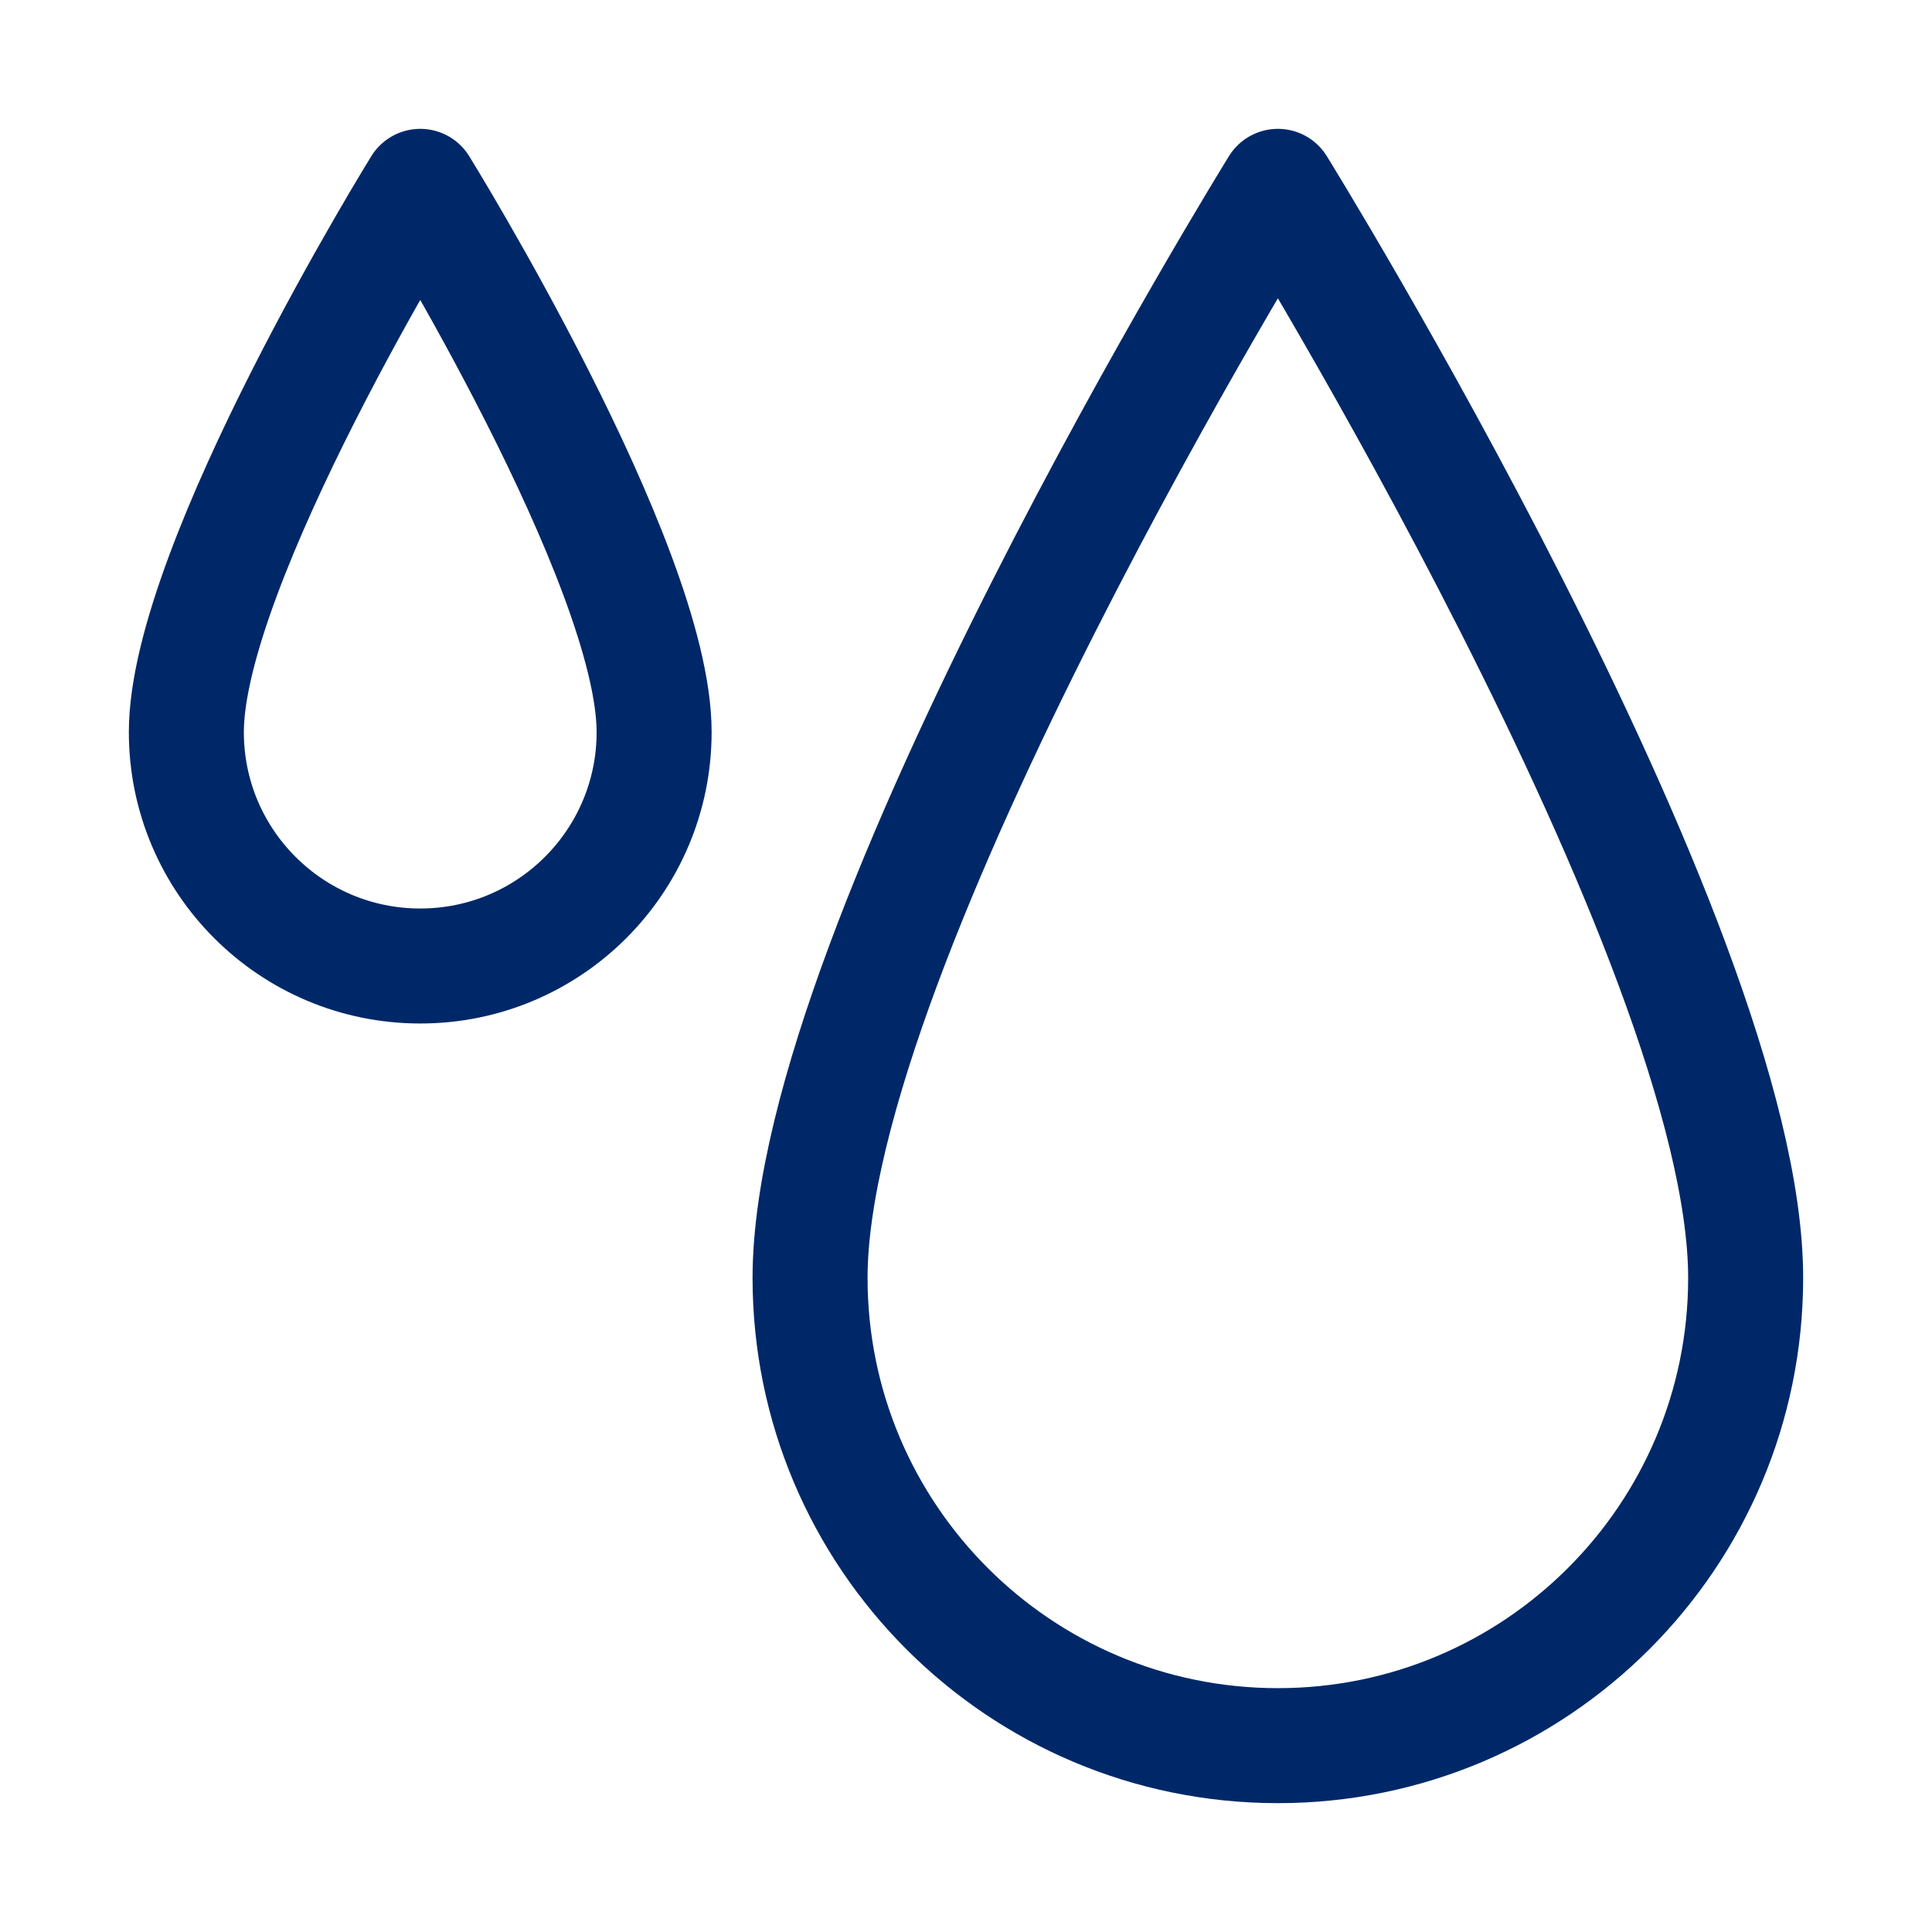 <?xml version="1.0" encoding="UTF-8"?>
<svg xmlns="http://www.w3.org/2000/svg" width="42" height="42" viewBox="0 0 42 42" fill="none">
  <g clip-path="url(#clip0_611_1491)">
    <path d="M37.949 27.78C37.949 33.396 33.396 37.949 27.78 37.949C22.163 37.949 17.61 33.396 17.61 27.78C17.61 20.468 27.78 4.051 27.78 4.051C27.78 4.051 37.949 20.468 37.949 27.78Z" stroke="#002868" stroke-width="2.5" stroke-linecap="round" stroke-linejoin="round"></path>
    <path d="M14.22 15.915C14.22 18.724 11.944 21 9.136 21C6.327 21 4.051 18.724 4.051 15.915C4.051 12.26 9.136 4.051 9.136 4.051C9.136 4.051 14.22 12.26 14.22 15.915Z" stroke="#002868" stroke-width="2.5" stroke-linecap="round" stroke-linejoin="round"></path>
  </g>
  <defs>
    <clipPath id="clip0_611_1491">
      <rect width="40.678" height="40.678" fill="white" transform="translate(0.661 0.661)"></rect>
    </clipPath>
  </defs>
</svg>
